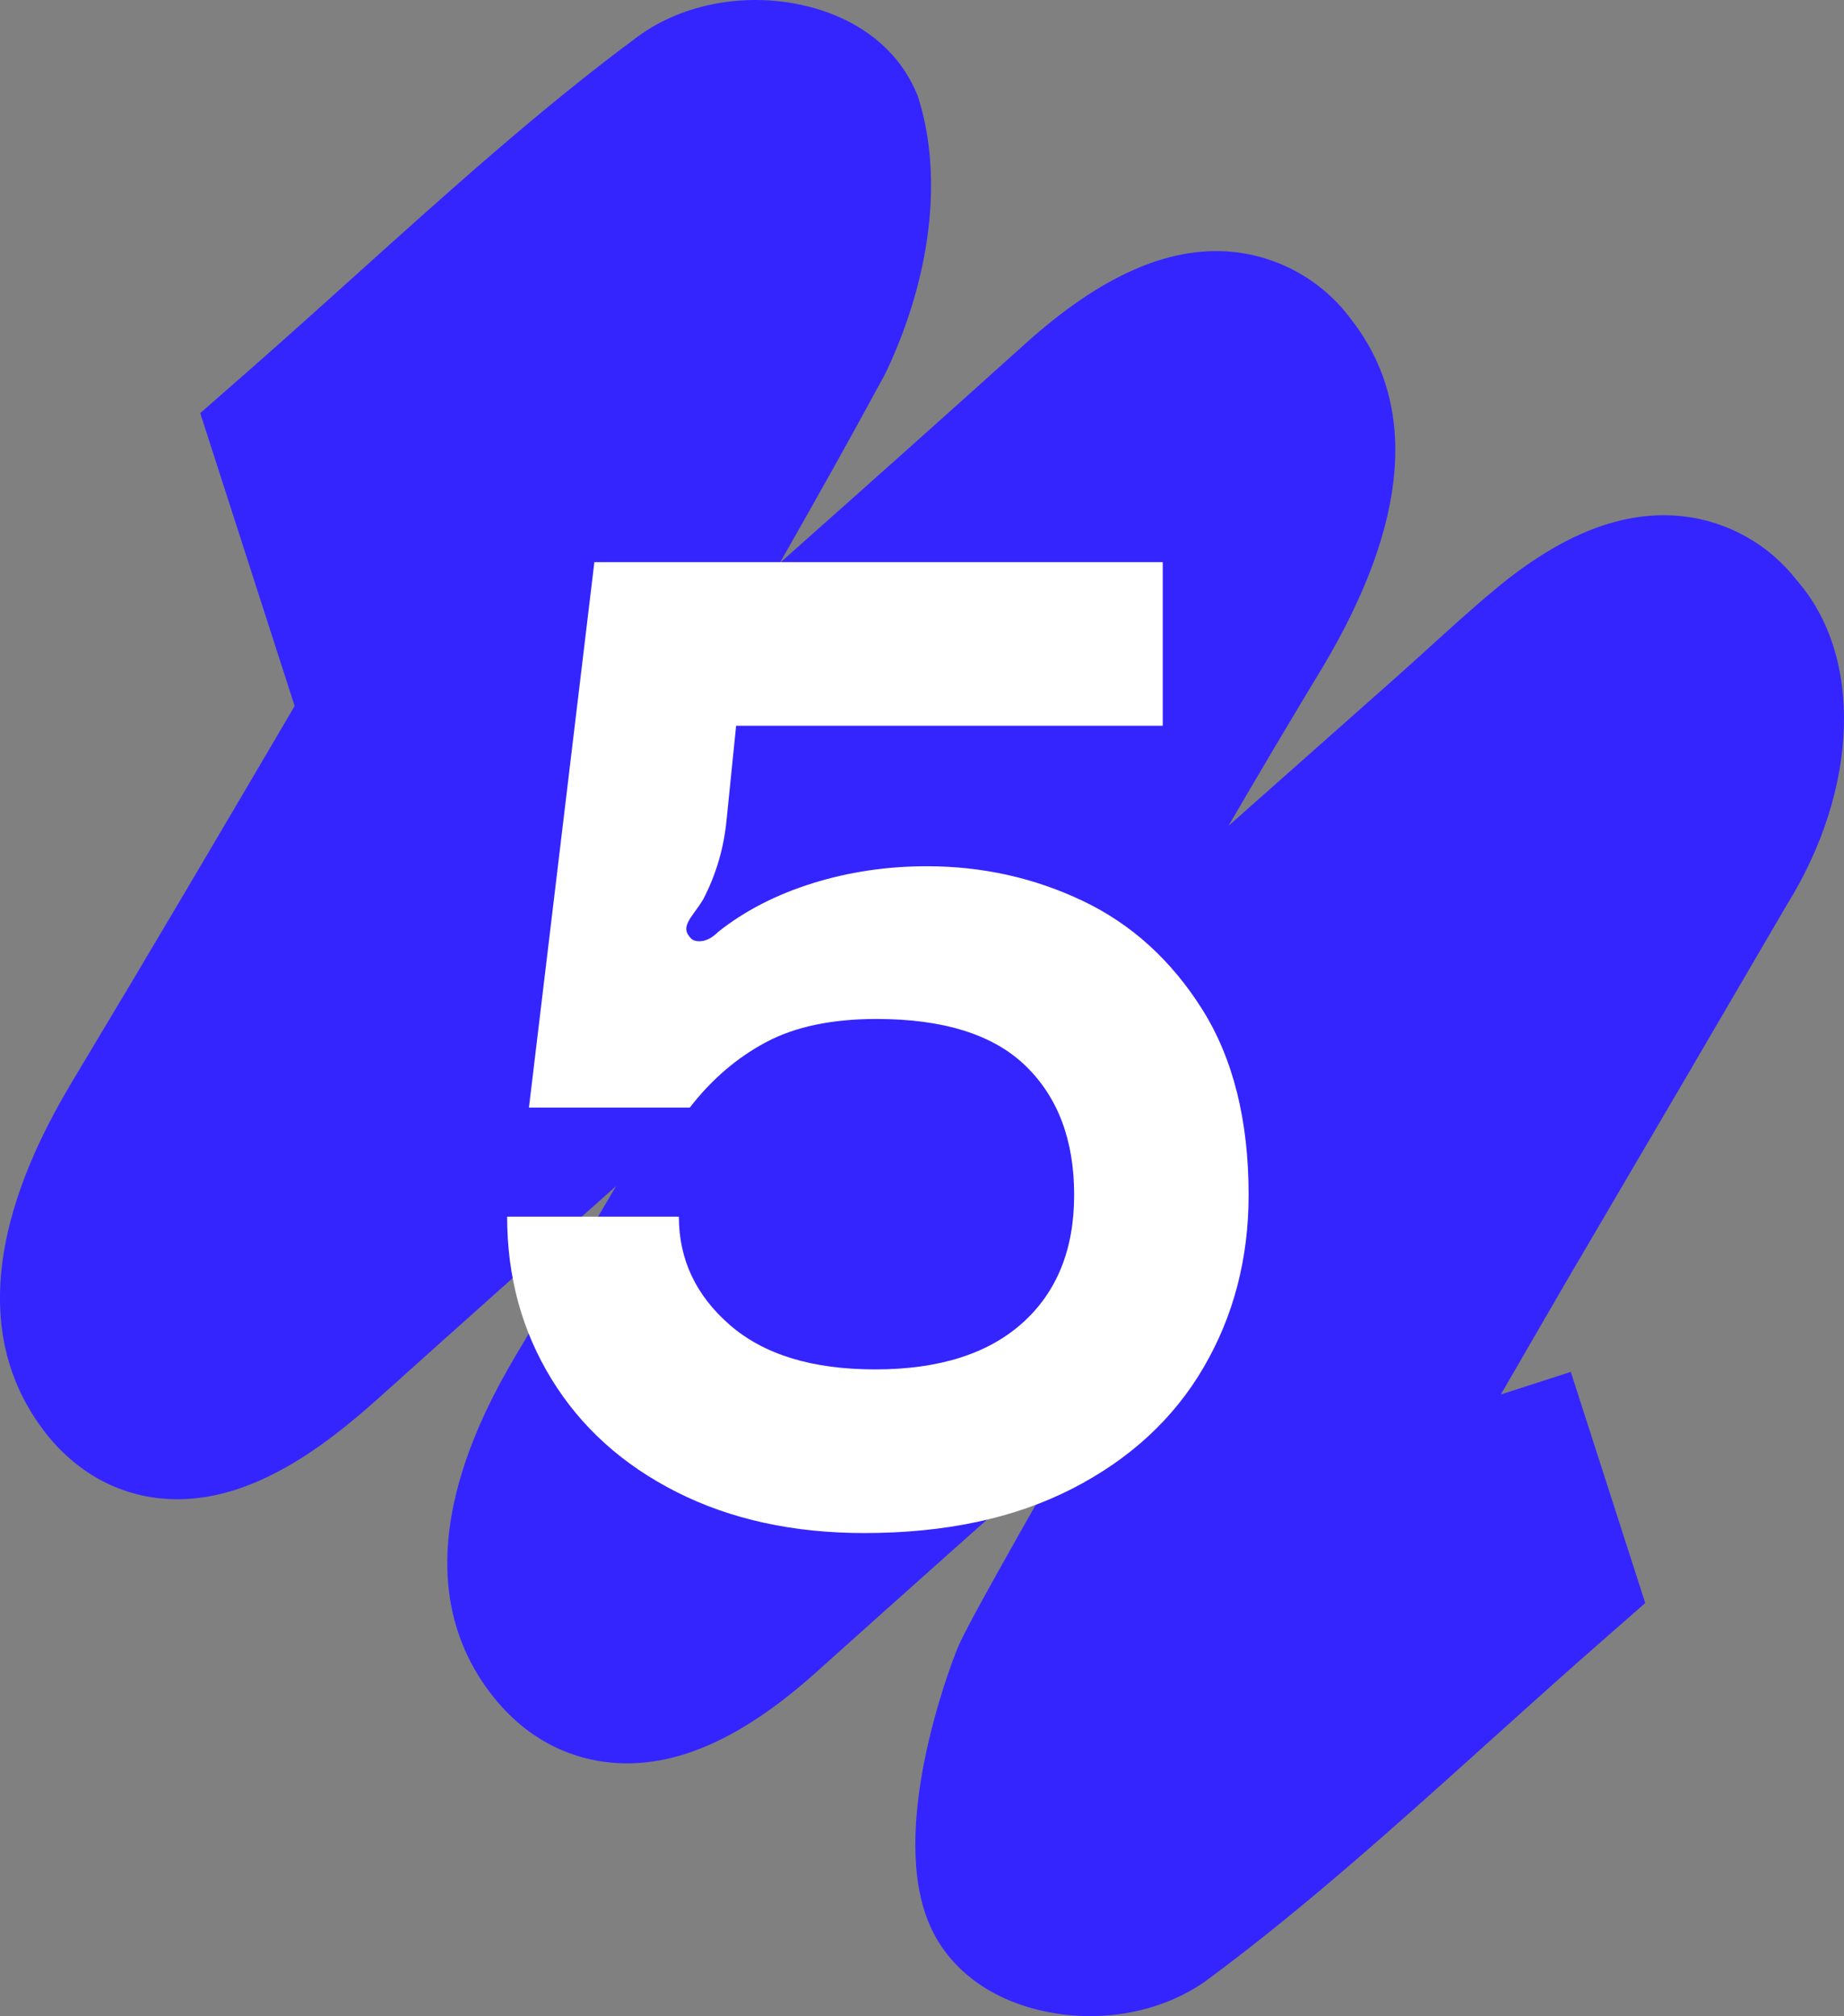 <?xml version="1.0" encoding="UTF-8"?>
<svg xmlns="http://www.w3.org/2000/svg" width="270.575" height="295.702" viewBox="0 0 270.575 295.702">
  <rect x="0" y="0" width="270.575" height="295.702" fill="#808080" stroke="none"/>
  <g id="b" data-name="tache">
    <g id="c" data-name="Groupe 74851">
      <path id="d" data-name="Tracé 315274" d="M230.489,201.215l-10.267,3.308c3.142-5.411,6.256-10.786,9.329-16.092l.306-.53c10.698-18.18,21.568-36.737,32.308-55.148,10.63-17.074,11.23-36.489,1.531-47.575-4.068-5.286-10.106-8.697-16.733-9.453-8.743-.964-17.768,2.544-27.589,10.719-3.359,2.794-6.605,5.742-9.743,8.59-1.645,1.494-3.29,2.986-4.949,4.458l-24.419,21.631c4.594-7.894,9.252-15.738,13.974-23.531,12.473-21.056,13.839-38.113,4.067-50.688-4.168-5.689-10.573-9.32-17.595-9.976-9.347-.839-19.255,3.579-30.294,13.508-11.921,10.734-23.991,21.487-35.99,32.133,5.18-9.089,10.363-18.302,15.326-27.49l.346-.686c6.46-13.73,8.217-28.123,4.825-39.484l-.247-.83-.349-.786c-2.631-5.967-8.078-10.315-15.356-12.241-8.875-2.355-18.62-.689-25.426,4.342-14.093,10.417-27.943,22.888-41.339,34.948-5.217,4.694-10.608,9.55-15.977,14.253l-6.847,5.996,13.853,42.959c-10.916,18.584-21.385,36.354-31.862,53.779-4.875,8.11-19.71,32.795-5.106,52.284,2.076,2.832,4.697,5.222,7.709,7.028,2.953,1.738,6.25,2.809,9.66,3.139,12.406,1.217,23.643-7.288,32.045-14.834,11.507-10.337,23.126-20.693,34.729-30.99-4.704,7.961-9.375,15.844-14.051,23.705-4.659,7.833-18.841,31.67-4.421,50.634,5.795,7.616,12.82,9.761,17.698,10.225,9.345.885,19.2-3.451,30.125-13.253,12.297-11.027,24.736-22.111,37.095-33.089-1.104,1.923-2.181,3.807-3.224,5.633l-.071.121c-11.876,20.812-12.683,22.856-13.219,24.202-1.05,2.657-10.082,26.355-3.867,40.33,2.63,5.939,8.081,10.268,15.335,12.189,8.876,2.35,18.62.689,25.439-4.343,14.107-10.423,27.967-22.902,41.37-34.971,5.206-4.687,10.587-9.533,15.949-14.228l6.843-5.996-10.924-33.9Z" fill="#3425ff" stroke-width="0"/>
    </g>
  </g>
  <g id="e" data-name="Calque 1">
    <path d="M119.213,129.551c5.332-1.665,10.932-2.5,16.8-2.5,8.131,0,15.766,1.7,22.9,5.101,7.131,3.399,12.966,8.699,17.5,15.899,4.531,7.2,6.8,16.269,6.8,27.2,0,9.334-2.2,17.769-6.6,25.3-4.4,7.534-10.834,13.469-19.3,17.8-8.469,4.335-18.634,6.5-30.5,6.5-10.4,0-19.569-2-27.5-6-7.934-4-14.069-9.531-18.4-16.6-4.334-7.065-6.5-15-6.5-23.8h25.2c0,6.269,2.5,11.568,7.5,15.899,5,4.335,12.1,6.5,21.3,6.5,9.331,0,16.531-2.266,21.6-6.8,5.065-4.531,7.6-10.8,7.6-18.8s-2.369-14.3-7.1-18.9c-4.734-4.6-12.035-6.899-21.9-6.899-6.535,0-11.935,1.134-16.2,3.399-4.269,2.27-8,5.469-11.2,9.601h-23.6l9.6-80h83.4v24h-62.6l-1.4,13.8c-.4,4.135-1.535,8-3.4,11.6-.4.669-.9,1.4-1.5,2.2-.6.8-.934,1.469-1,2-.068.534.166,1.069.7,1.601.266.269.666.399,1.2.399.931,0,1.865-.466,2.8-1.399,3.866-3.066,8.466-5.432,13.8-7.101Z" fill="#fff" stroke-width="0"/>
  </g>
</svg>